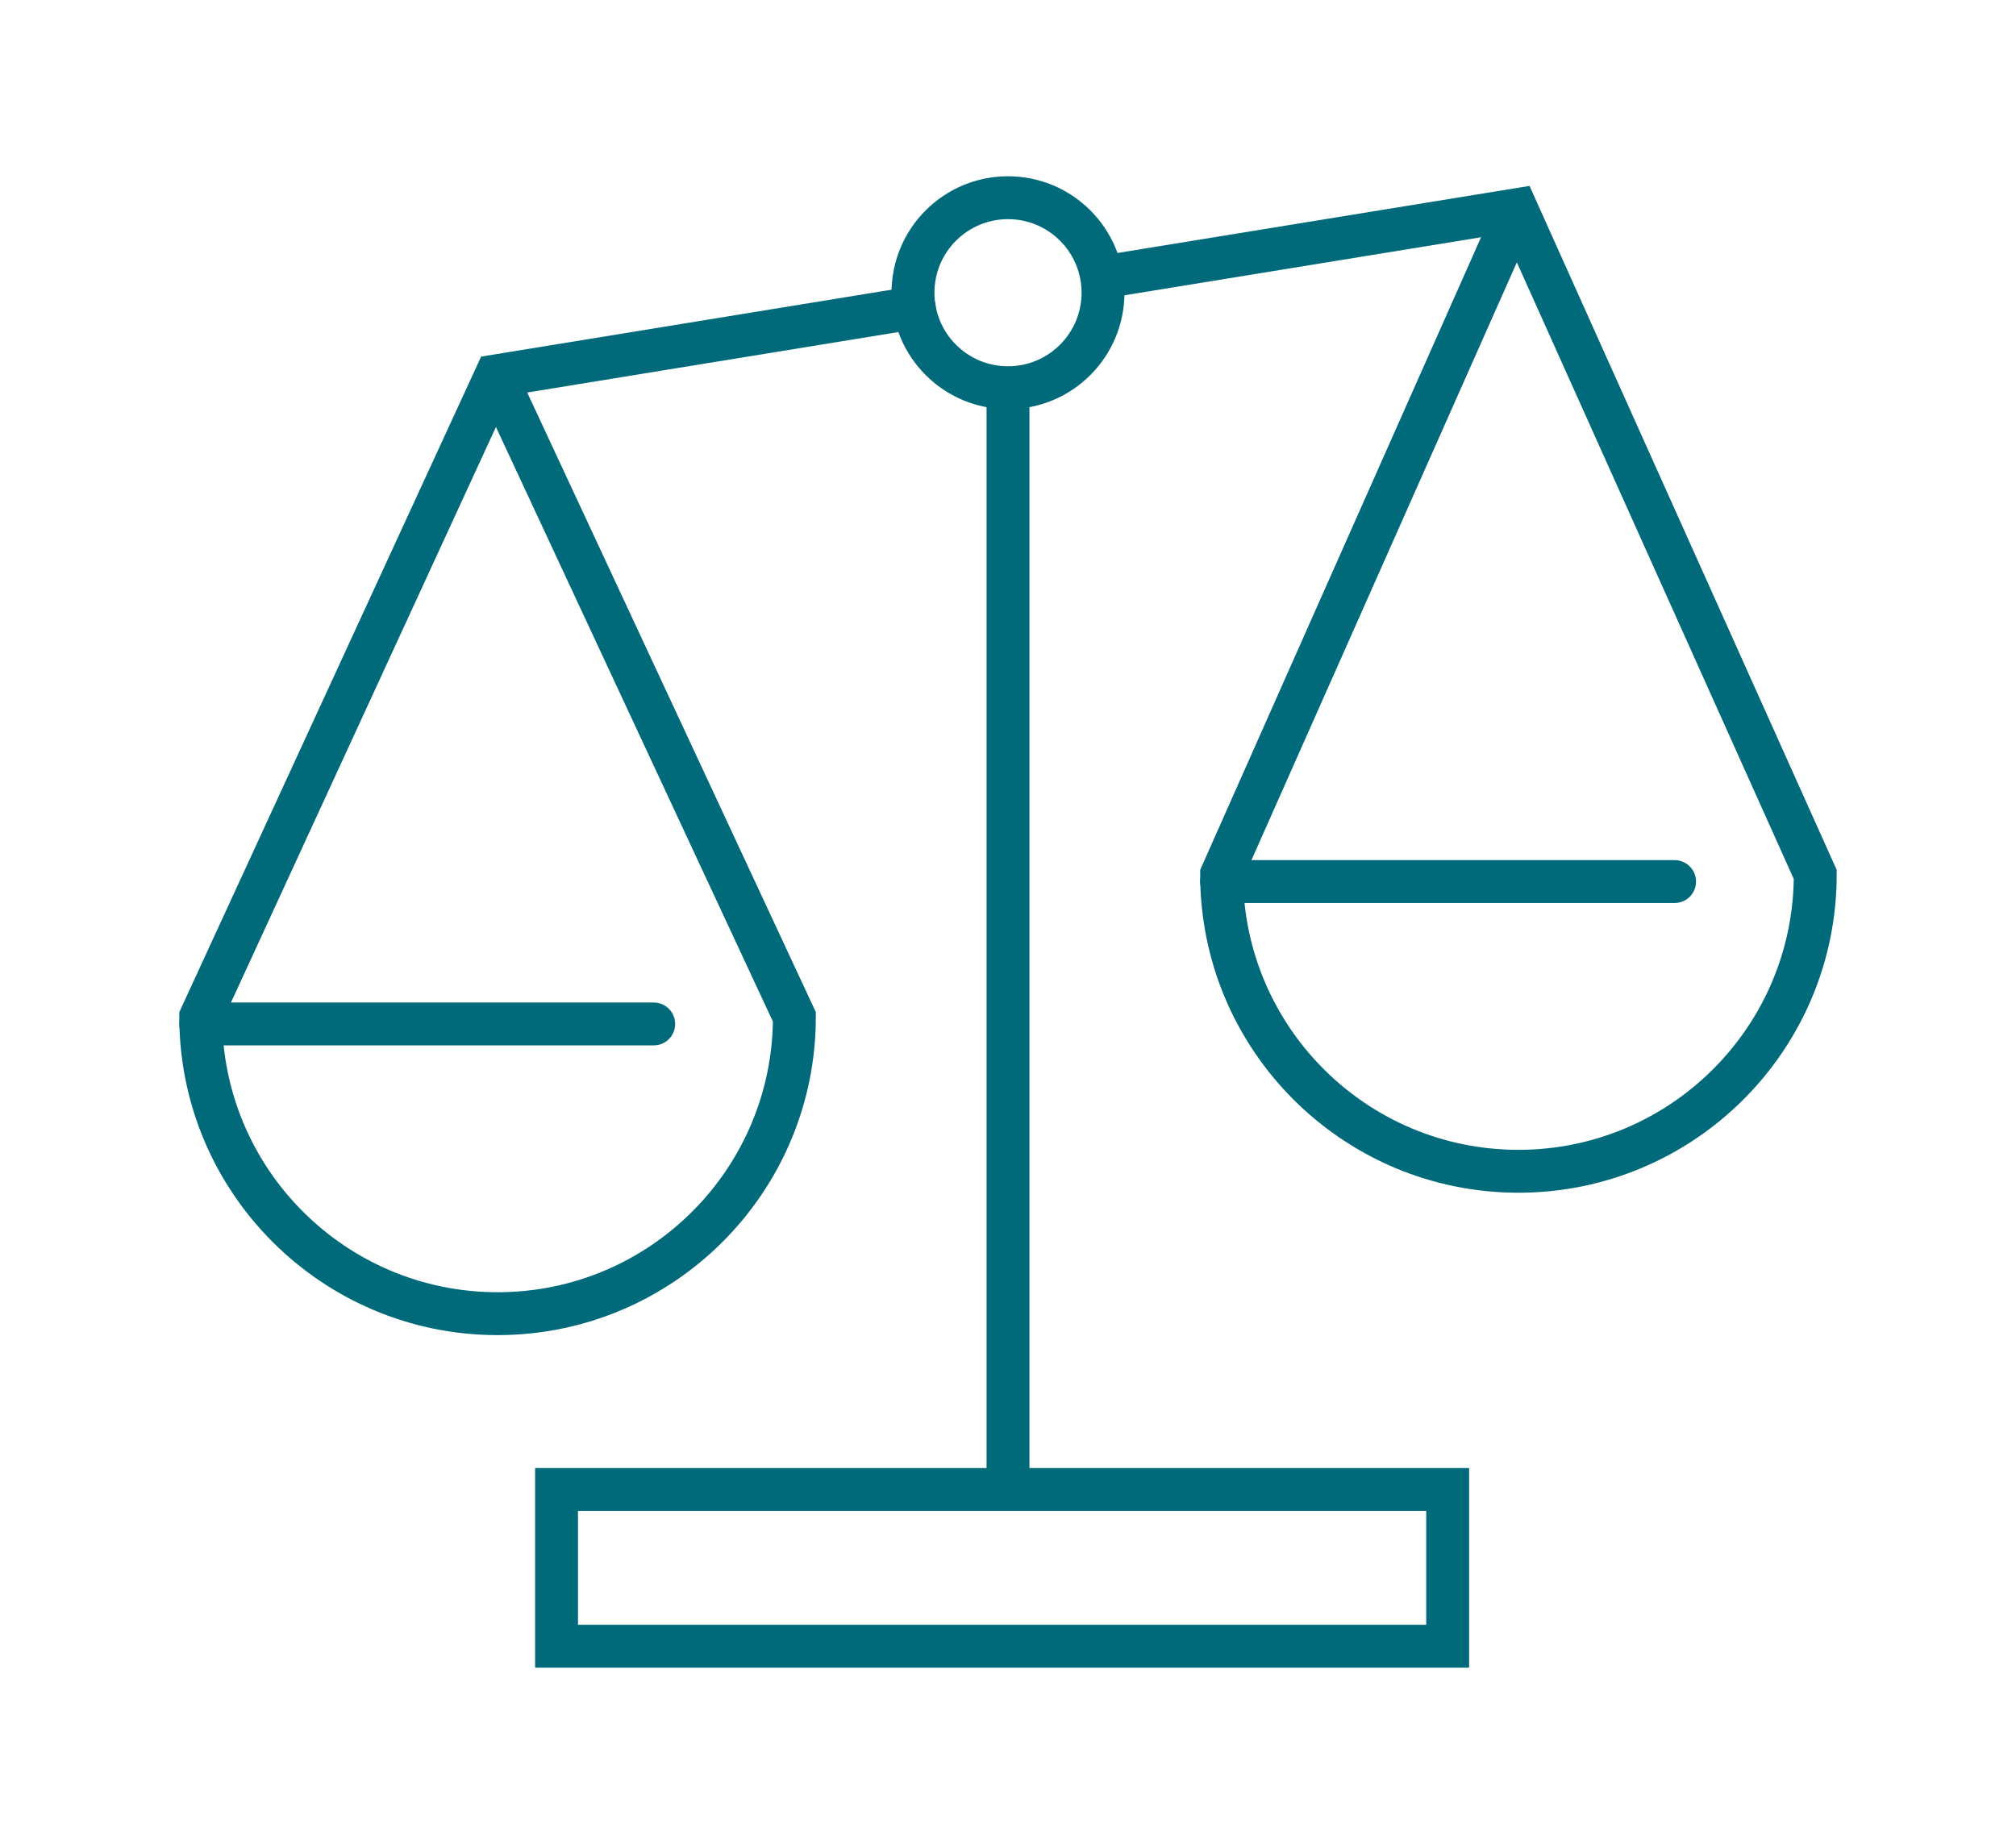 <?xml version="1.0" encoding="UTF-8"?><svg id="Livello_1" xmlns="http://www.w3.org/2000/svg" viewBox="0 0 94 86"><defs><style>.cls-1{fill:none;stroke:#006a7a;stroke-linecap:round;stroke-miterlimit:10;stroke-width:2px;}</style></defs><line class="cls-1" x1="47" y1="18.2" x2="47" y2="68.76"/><rect class="cls-1" x="25.95" y="69.46" width="41.55" height="7.31"/><path class="cls-1" d="M51.43,12.92l19.29-3.14,13.92,31c0,7.64-6.2,13.84-13.84,13.84s-13.84-6.2-13.84-13.84l13.69-30.84"/><path class="cls-1" d="M23.3,17.92l13.74,29.5c0,7.64-6.2,13.84-13.84,13.84s-13.84-6.2-13.84-13.84l13.76-29.89,19.51-3.18"/><line class="cls-1" x1="9.36" y1="47.75" x2="30.48" y2="47.75"/><line class="cls-1" x1="56.96" y1="41.11" x2="78.08" y2="41.11"/><circle class="cls-1" cx="47" cy="13.65" r="4.43"/></svg>
